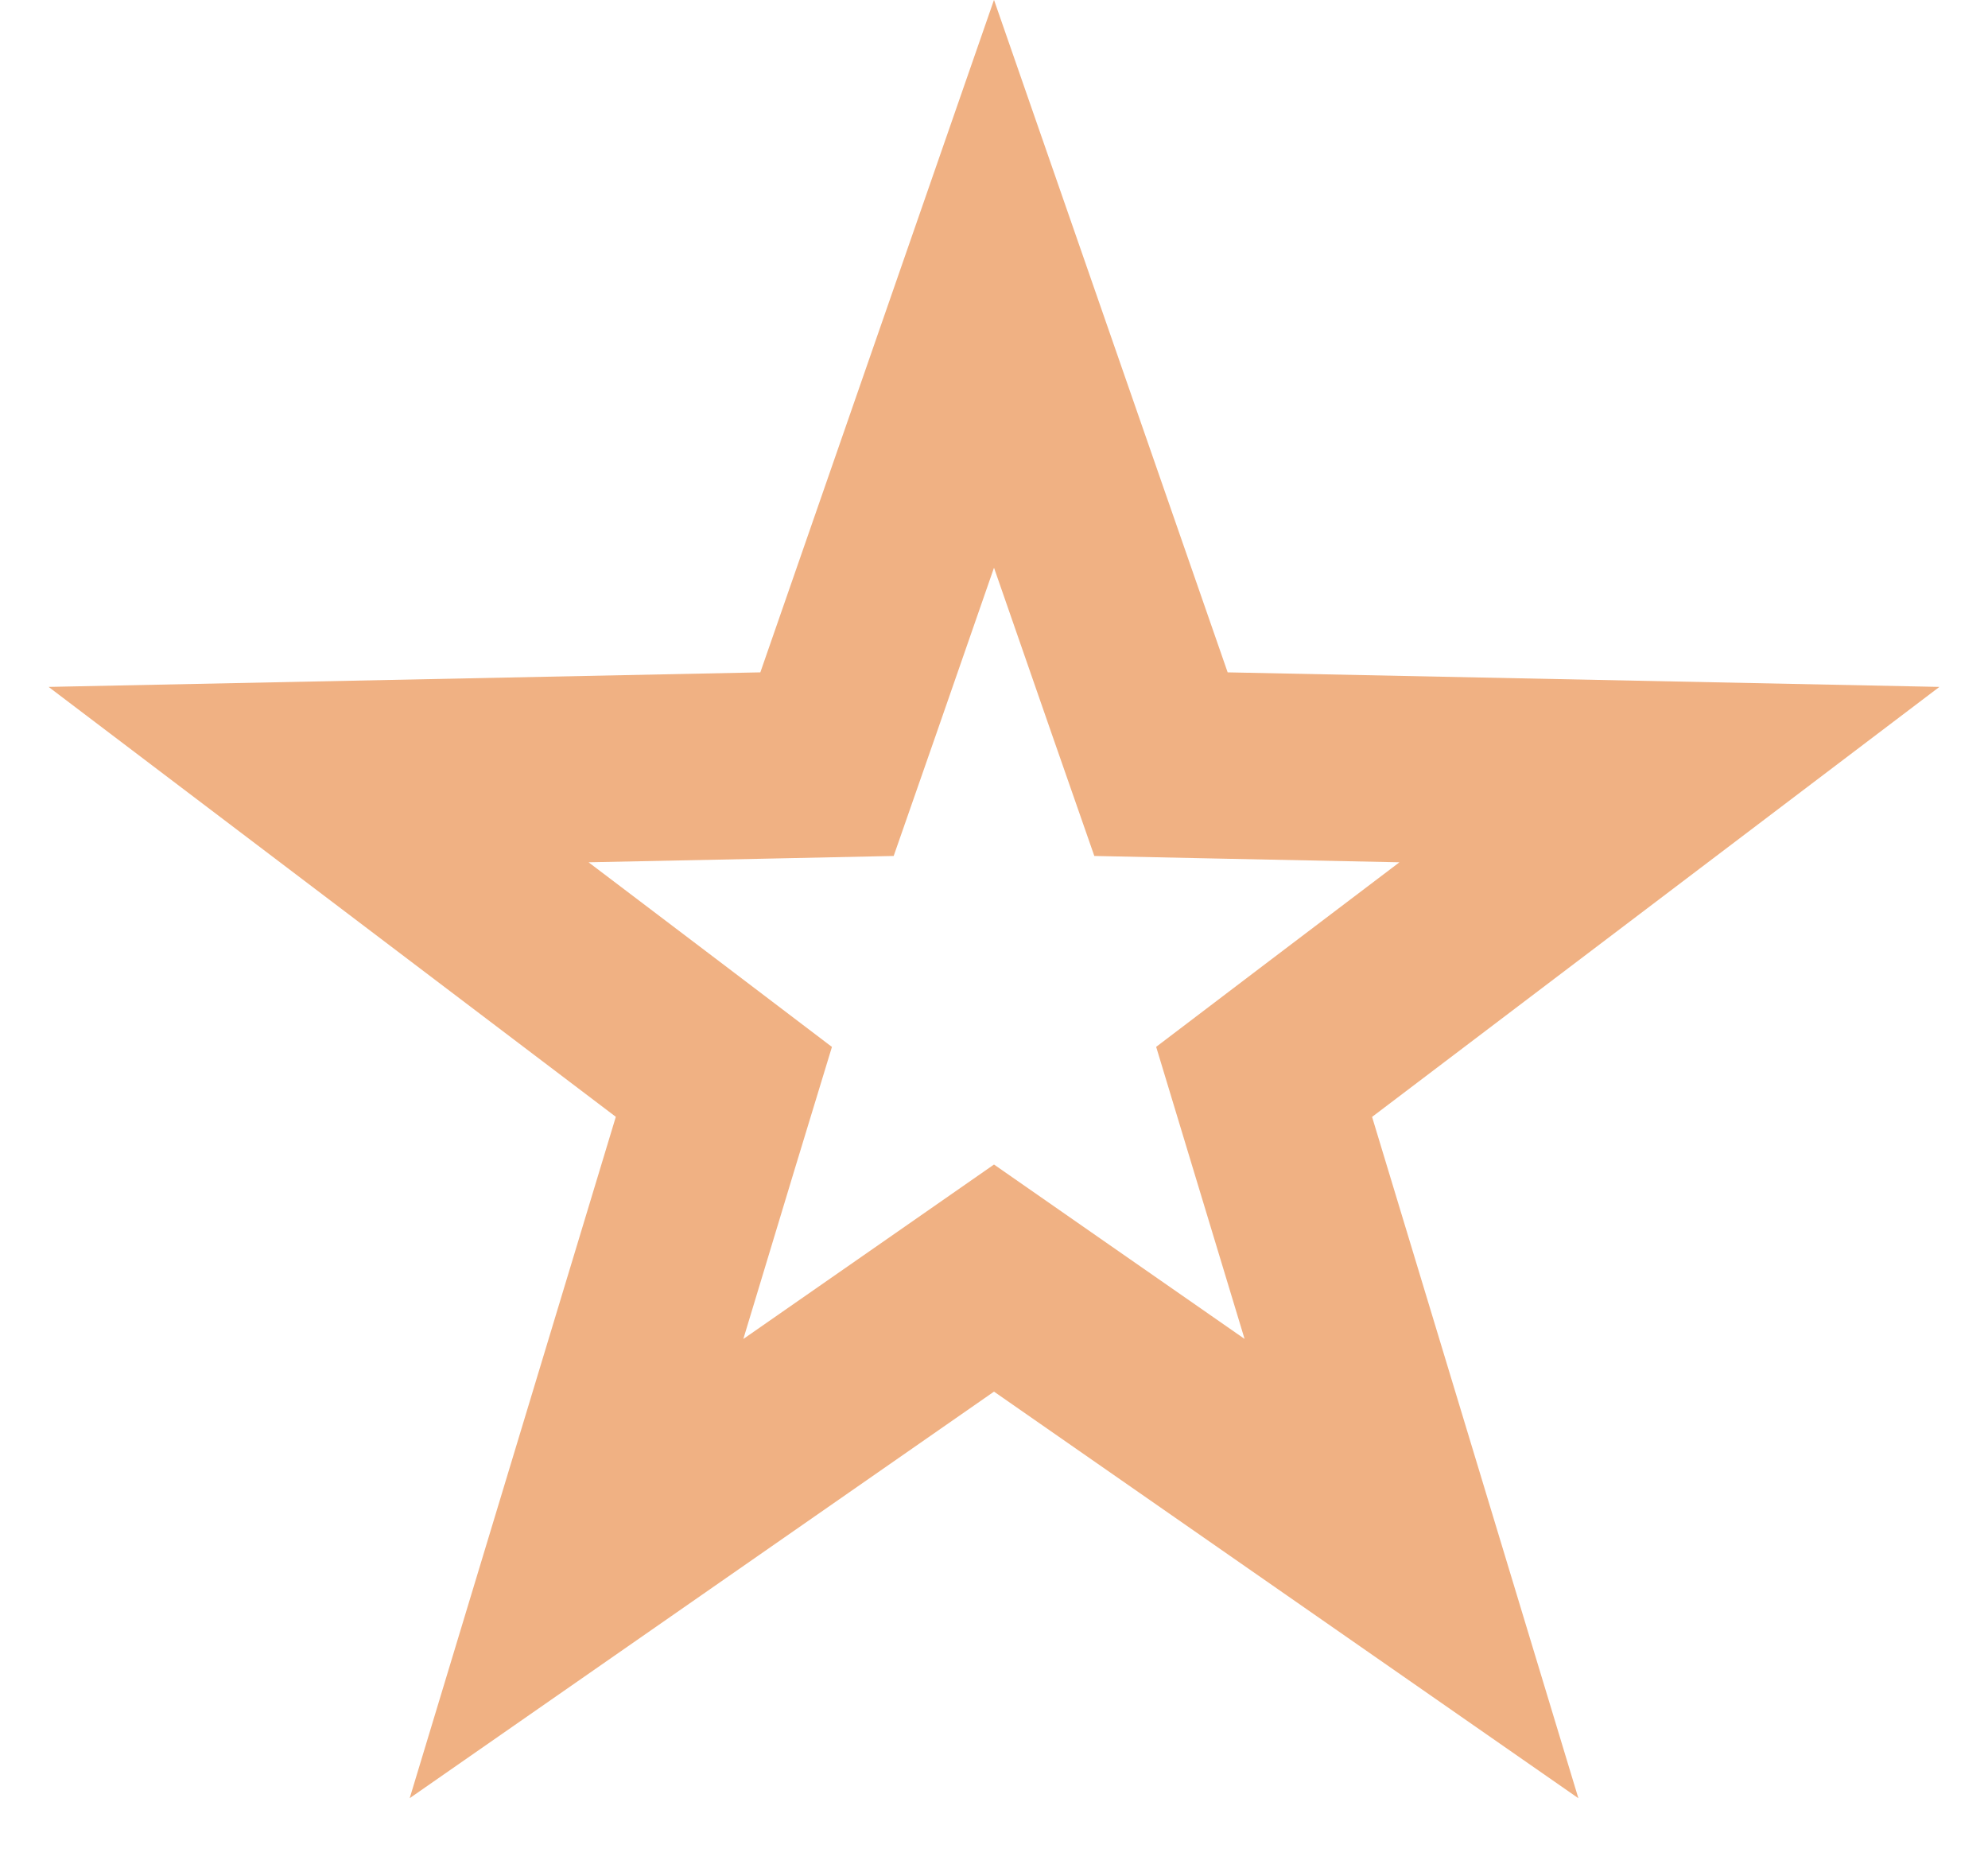 <svg width="16" height="15" viewBox="0 0 16 15" fill="none" xmlns="http://www.w3.org/2000/svg">
<path d="M8 2.284L9.172 5.657L9.344 6.15L9.866 6.161L13.436 6.234L10.59 8.391L10.174 8.707L10.325 9.206L11.36 12.624L8.428 10.584L8 10.286L7.572 10.584L4.64 12.624L5.674 9.206L5.826 8.707L5.41 8.391L2.564 6.234L6.134 6.161L6.656 6.15L6.828 5.657L8 2.284Z" stroke="#F0B183" stroke-width="1.5"/>
</svg>
